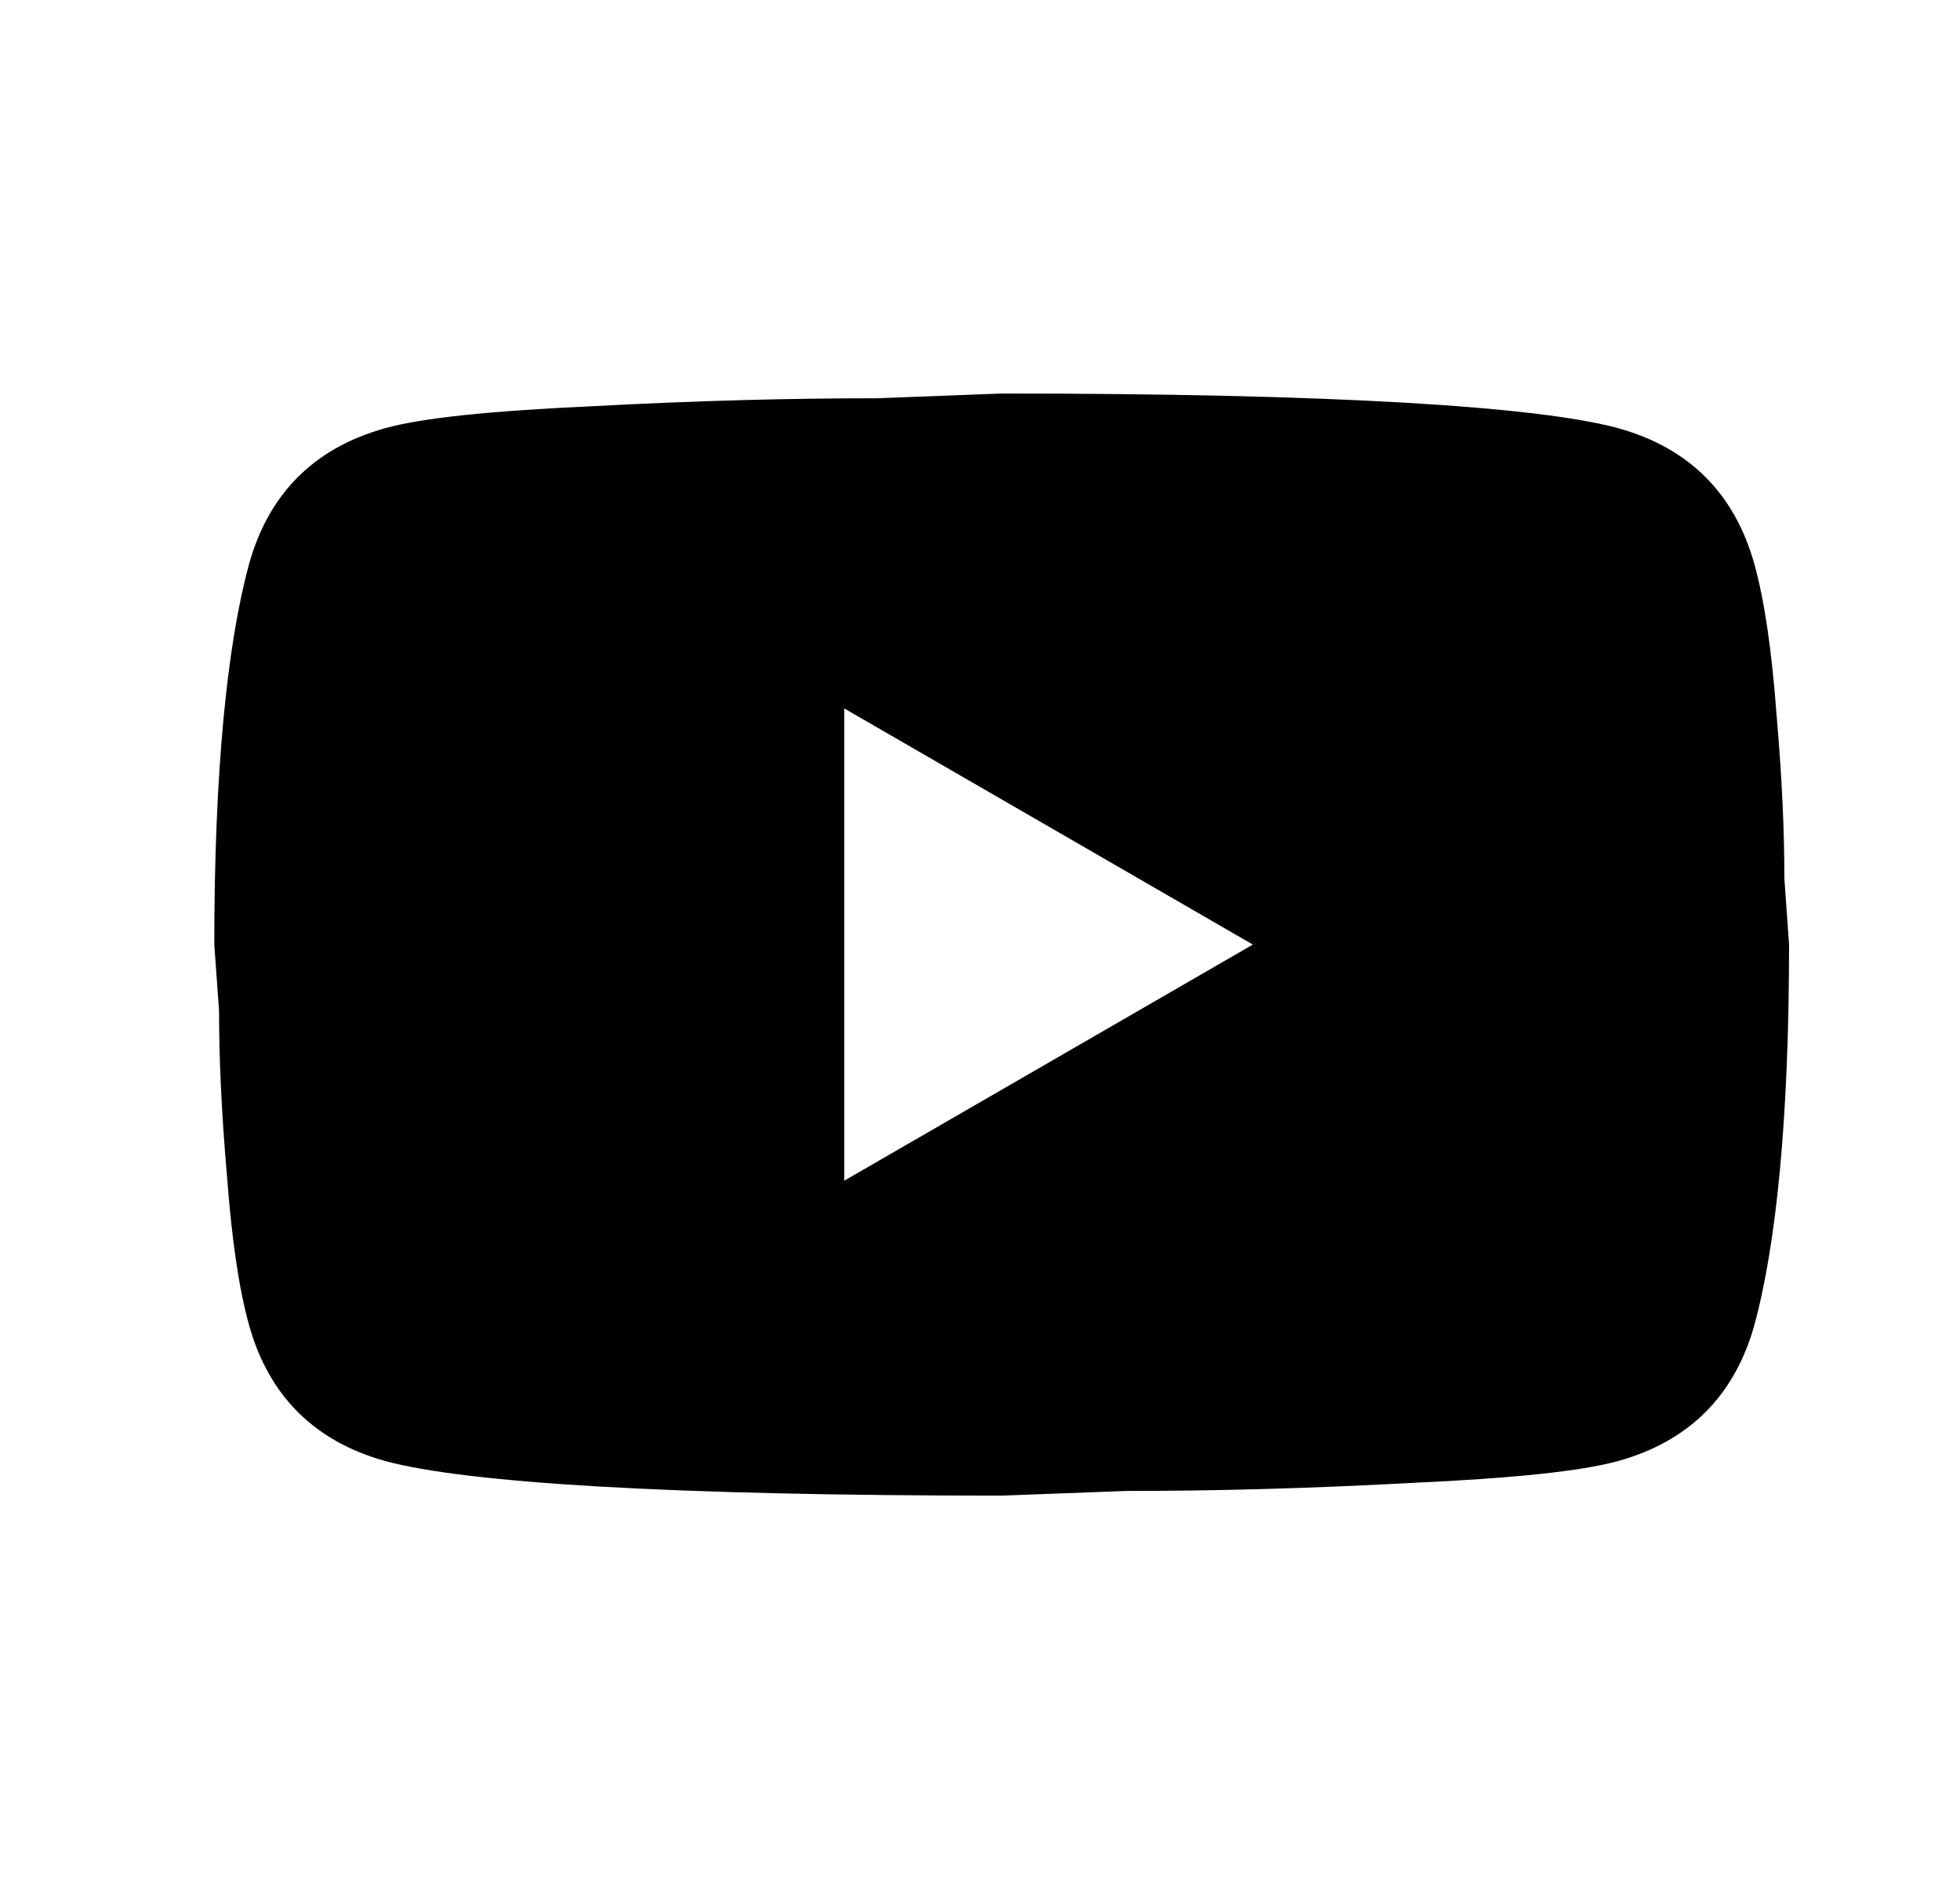 <svg width="33" height="32" viewBox="0 0 33 32" fill="none" xmlns="http://www.w3.org/2000/svg">
<path d="M14.214 19.884L21.094 15.907L14.214 11.93V19.884ZM29.539 9.504C29.711 10.127 29.831 10.963 29.91 12.023C30.003 13.084 30.043 13.998 30.043 14.794L30.122 15.907C30.122 18.811 29.91 20.945 29.539 22.31C29.207 23.503 28.439 24.272 27.245 24.604C26.622 24.776 25.482 24.895 23.732 24.975C22.009 25.068 20.431 25.108 18.973 25.108L16.865 25.187C11.311 25.187 7.851 24.975 6.485 24.604C5.292 24.272 4.523 23.503 4.192 22.31C4.019 21.687 3.9 20.852 3.821 19.792C3.728 18.731 3.688 17.816 3.688 17.021L3.608 15.907C3.608 13.004 3.821 10.87 4.192 9.504C4.523 8.311 5.292 7.542 6.485 7.211C7.108 7.038 8.248 6.919 9.998 6.84C11.722 6.747 13.299 6.707 14.758 6.707L16.865 6.627C22.42 6.627 25.88 6.84 27.245 7.211C28.439 7.542 29.207 8.311 29.539 9.504Z" fill="black"/>
</svg>
